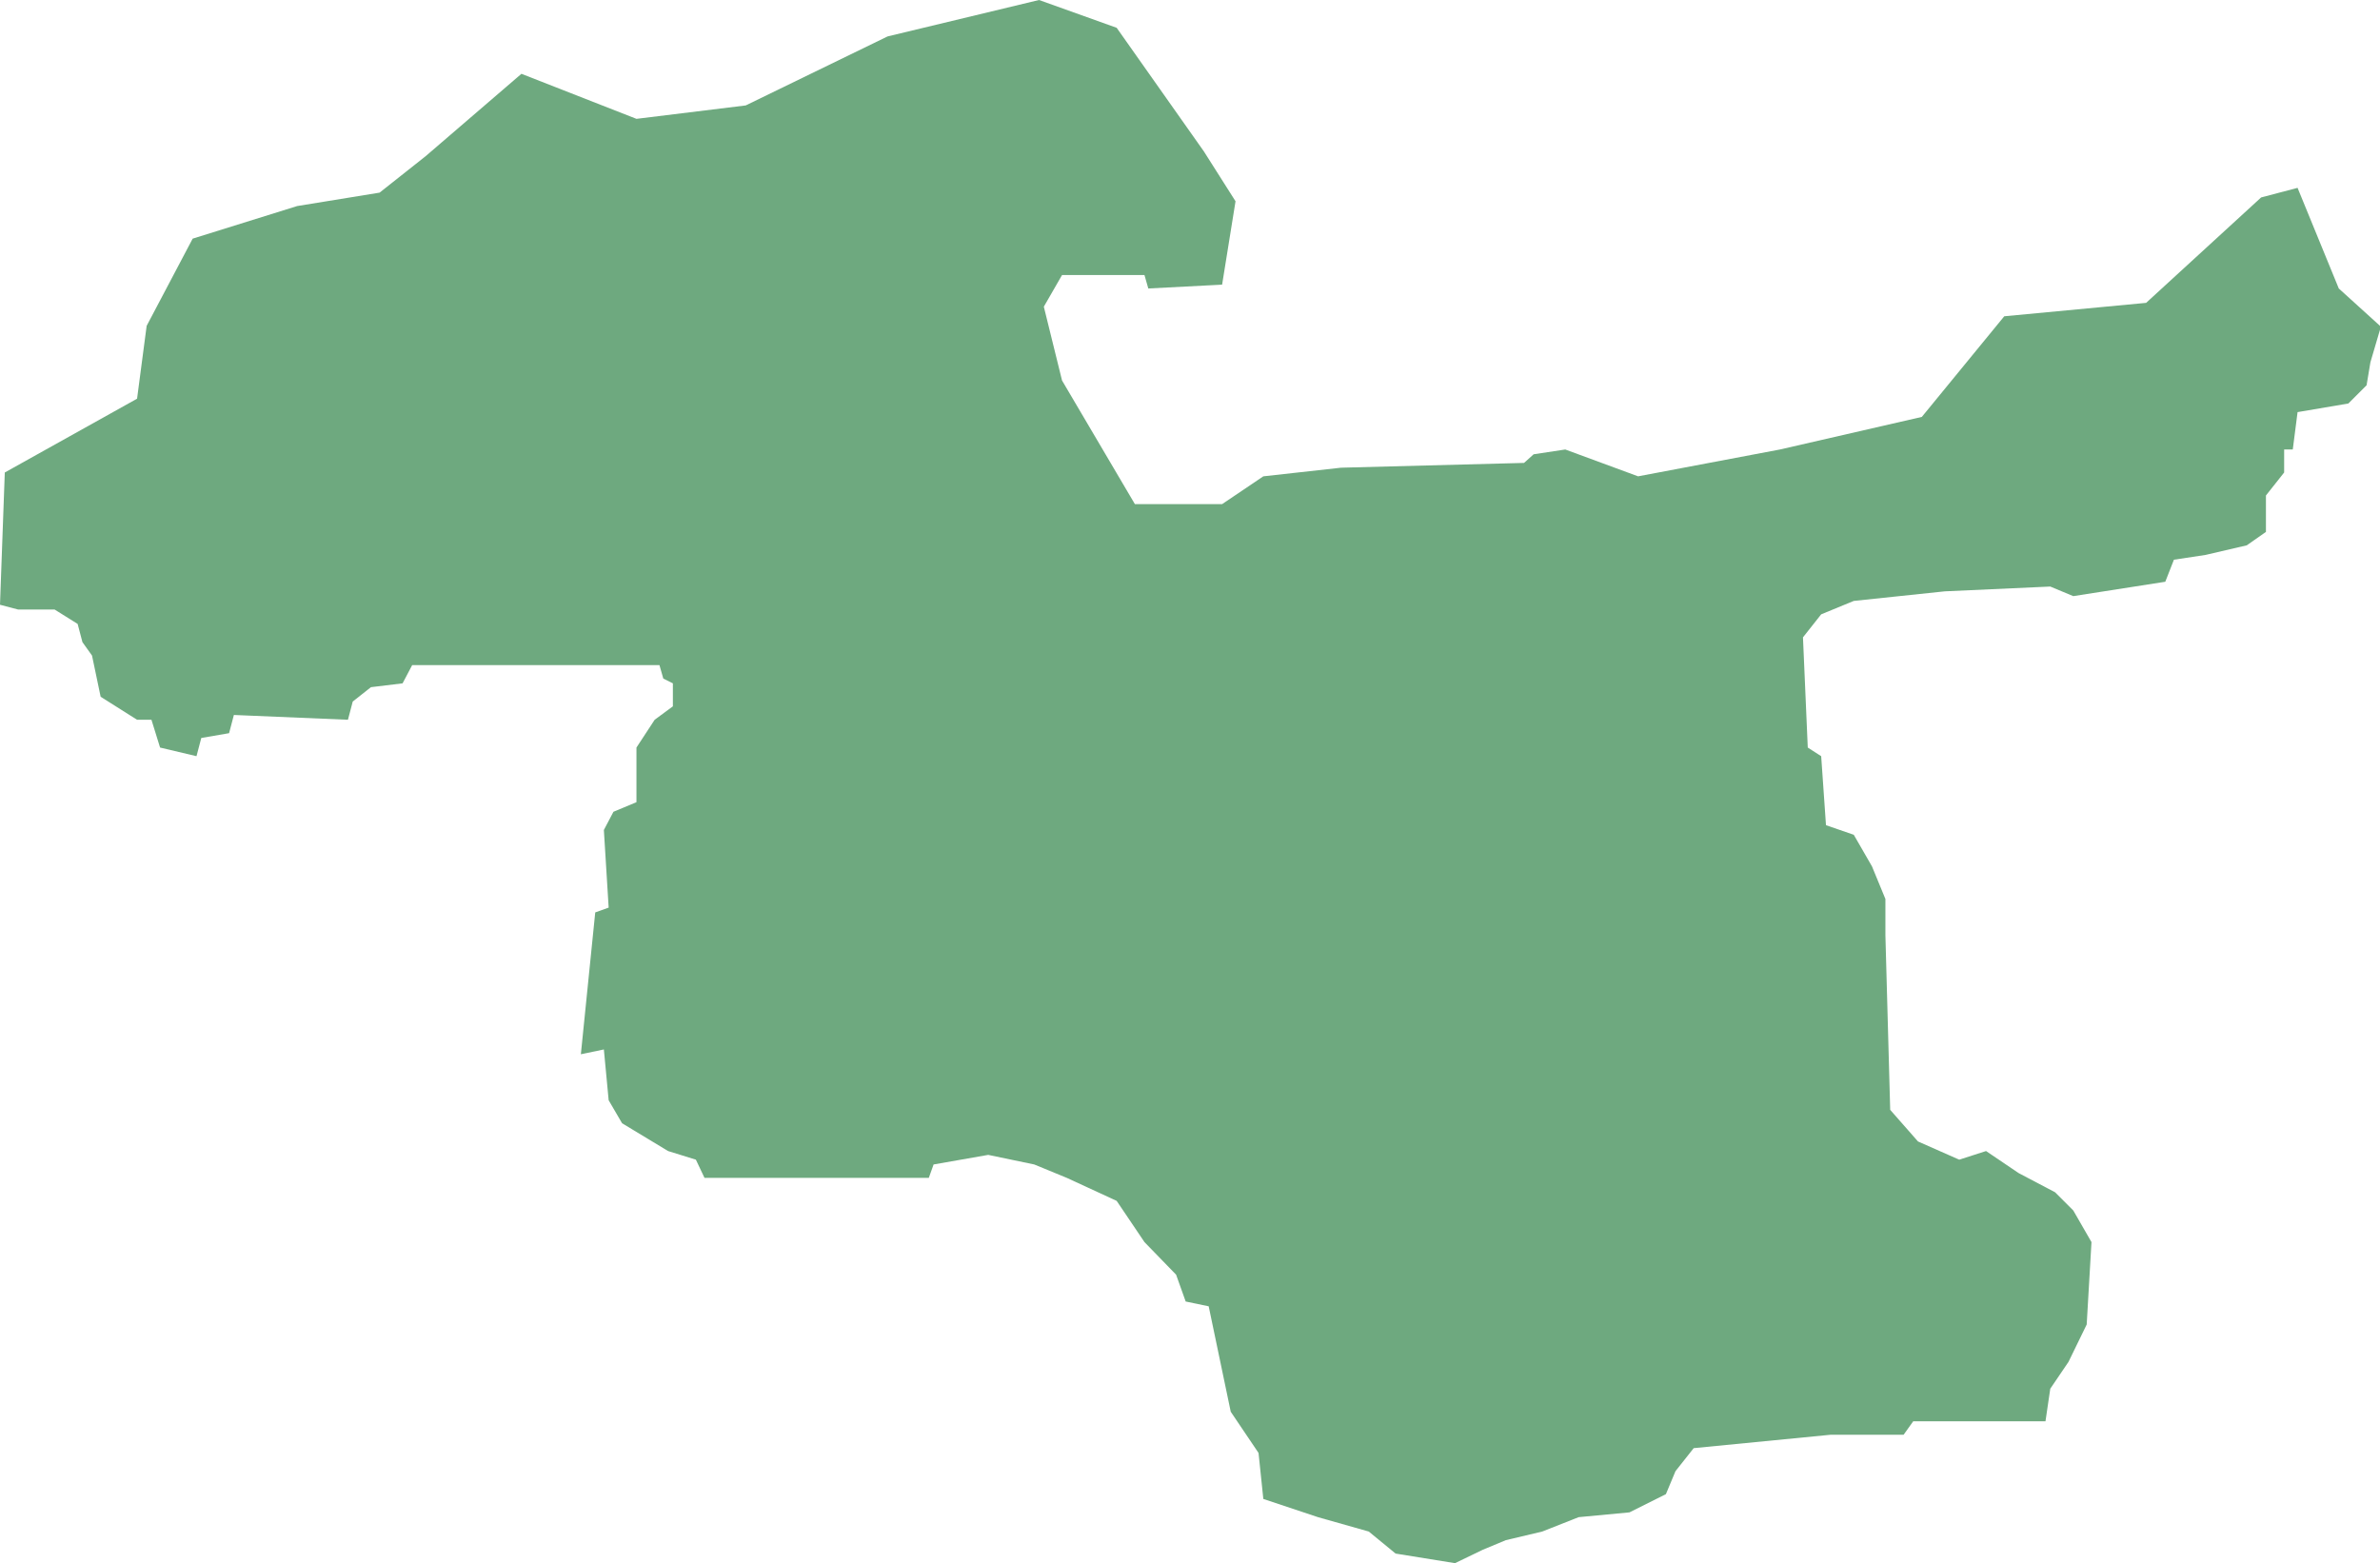<?xml version="1.0" encoding="UTF-8"?>
<!DOCTYPE svg PUBLIC "-//W3C//DTD SVG 1.1//EN" "http://www.w3.org/Graphics/SVG/1.1/DTD/svg11.dtd">
<!-- Creator: CorelDRAW X8 -->
<svg xmlns="http://www.w3.org/2000/svg" xml:space="preserve" width="100%" height="100%" version="1.1" shape-rendering="geometricPrecision" text-rendering="geometricPrecision" image-rendering="optimizeQuality" fill-rule="evenodd" clip-rule="evenodd"
viewBox="0 0 2483 1631"
 xmlns:xlink="http://www.w3.org/1999/xlink">
 <g id="Layer_x0020_1">
  <g id="Layers">
   <g id="India_Districts_selection">
    <polygon fill="#6EA97F" points="2163,622 2139,612 2029,617 1934,627 1900,641 1881,665 1886,780 1900,789 1905,861 1934,871 1953,904 1967,938 1967,976 1972,1158 2001,1191 2044,1210 2072,1201 2106,1224 2144,1244 2163,1263 2182,1296 2177,1382 2158,1421 2139,1449 2134,1483 1996,1483 1986,1497 1910,1497 1767,1511 1748,1535 1738,1559 1700,1578 1647,1583 1609,1598 1571,1607 1547,1617 1518,1631 1456,1621 1428,1598 1375,1583 1318,1564 1313,1516 1284,1473 1261,1363 1237,1358 1227,1330 1194,1296 1165,1253 1113,1229 1079,1215 1031,1205 974,1215 969,1229 735,1229 726,1210 697,1201 649,1172 635,1148 630,1095 606,1100 621,952 635,947 630,866 640,847 664,837 664,780 683,751 702,737 702,713 692,708 688,694 430,694 420,713 387,717 368,732 363,751 244,746 239,765 210,770 205,789 167,780 158,751 143,751 105,727 96,684 86,670 81,651 57,636 19,636 0,631 5,493 143,416 153,340 201,249 310,215 396,201 444,163 544,77 664,124 778,110 926,38 1084,0 1165,29 1256,158 1289,210 1275,297 1198,301 1194,287 1108,287 1089,320 1108,397 1184,526 1275,526 1318,497 1399,488 1590,483 1600,474 1633,469 1709,497 1857,469 2005,435 2091,330 2239,316 2359,206 2397,196 2440,301 2483,340 2483,344 2473,378 2469,402 2450,421 2397,430 2392,469 2383,469 2383,493 2364,517 2364,555 2344,569 2301,579 2268,584 2259,607 "/>
   </g>
  </g>
 </g>
</svg>
